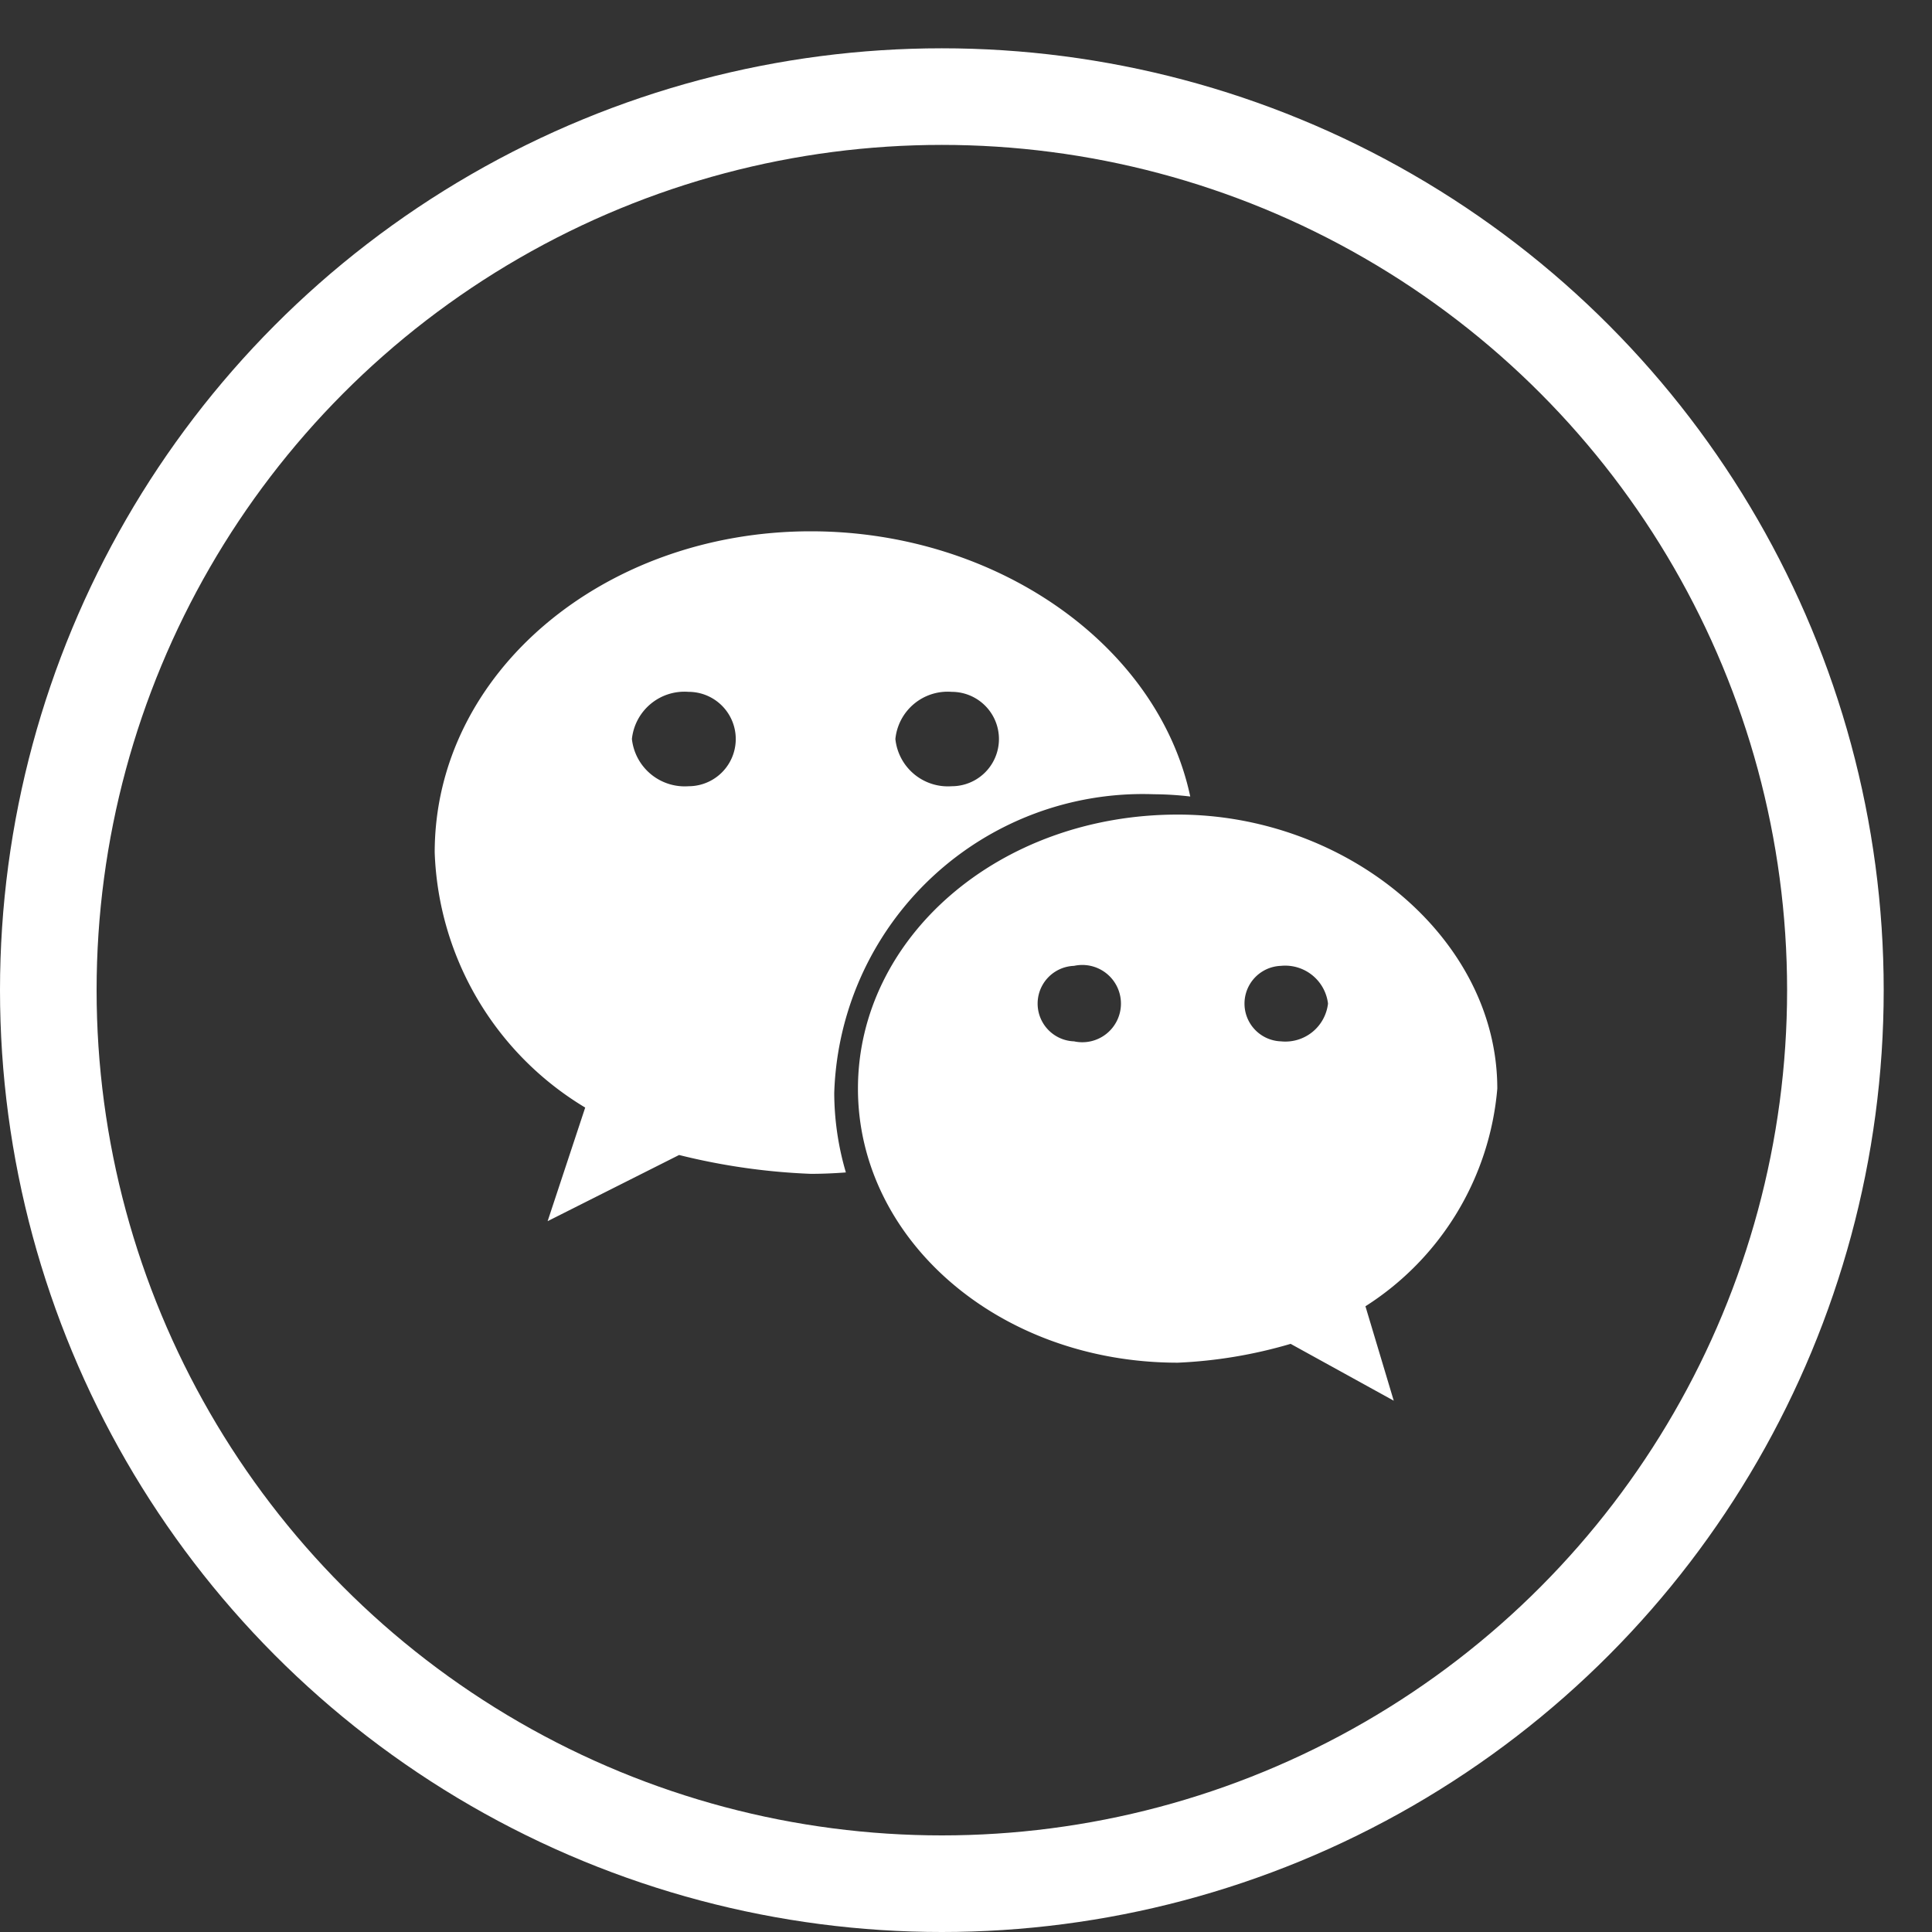 <svg xmlns="http://www.w3.org/2000/svg" width="40" height="40" viewBox="0 0 40 40">
  <rect x="0" y="0" width="40" height="40" fill="#333333" stroke="none"/>
  <defs>
    <style>
      .cls-1 {
        fill: none;
        stroke: #fff;
        stroke-width: 2px;
      }

      .cls-2 {
        fill: #fff;
        fill-rule: evenodd;
      }
    </style>
  </defs>
  <circle id="椭圆_6" data-name="椭圆 6" class="cls-1" cx="19.5" cy="20.5" r="18.5"/>
  <path id="形状_13" data-name="形状 13" class="cls-2" d="M23.891,16.444a6.715,6.715,0,0,1,.752.047C23.97,13.34,20.616,11,16.787,11,12.506,11,9,13.928,9,17.65a6.422,6.422,0,0,0,3.116,5.281l-0.778,2.352,2.722-1.37a13.369,13.369,0,0,0,2.727.39c0.245,0,.487-0.011.726-0.029a5.89,5.89,0,0,1-.241-1.641,6.391,6.391,0,0,1,6.619-6.189h0Zm-4.186-2.12a0.977,0.977,0,0,1,0,1.954,1.093,1.093,0,0,1-1.167-.978,1.088,1.088,0,0,1,1.167-.976h0Zm-5.449,1.954a1.1,1.1,0,0,1-1.173-.978,1.094,1.094,0,0,1,1.173-.976,0.977,0.977,0,0,1,0,1.954h0ZM31,22.539c0-3.126-3.116-5.674-6.615-5.674-3.706,0-6.622,2.549-6.622,5.674s2.918,5.674,6.622,5.674a9.732,9.732,0,0,0,2.336-.39L28.856,29l-0.586-1.955A5.936,5.936,0,0,0,31,22.539h0Zm-8.763-.979a0.782,0.782,0,0,1,0-1.563,0.8,0.8,0,1,1,0,1.563h0Zm4.283,0a0.782,0.782,0,0,1,0-1.563,0.893,0.893,0,0,1,.975.781,0.889,0.889,0,0,1-.975.782h0Z"/>
</svg>
